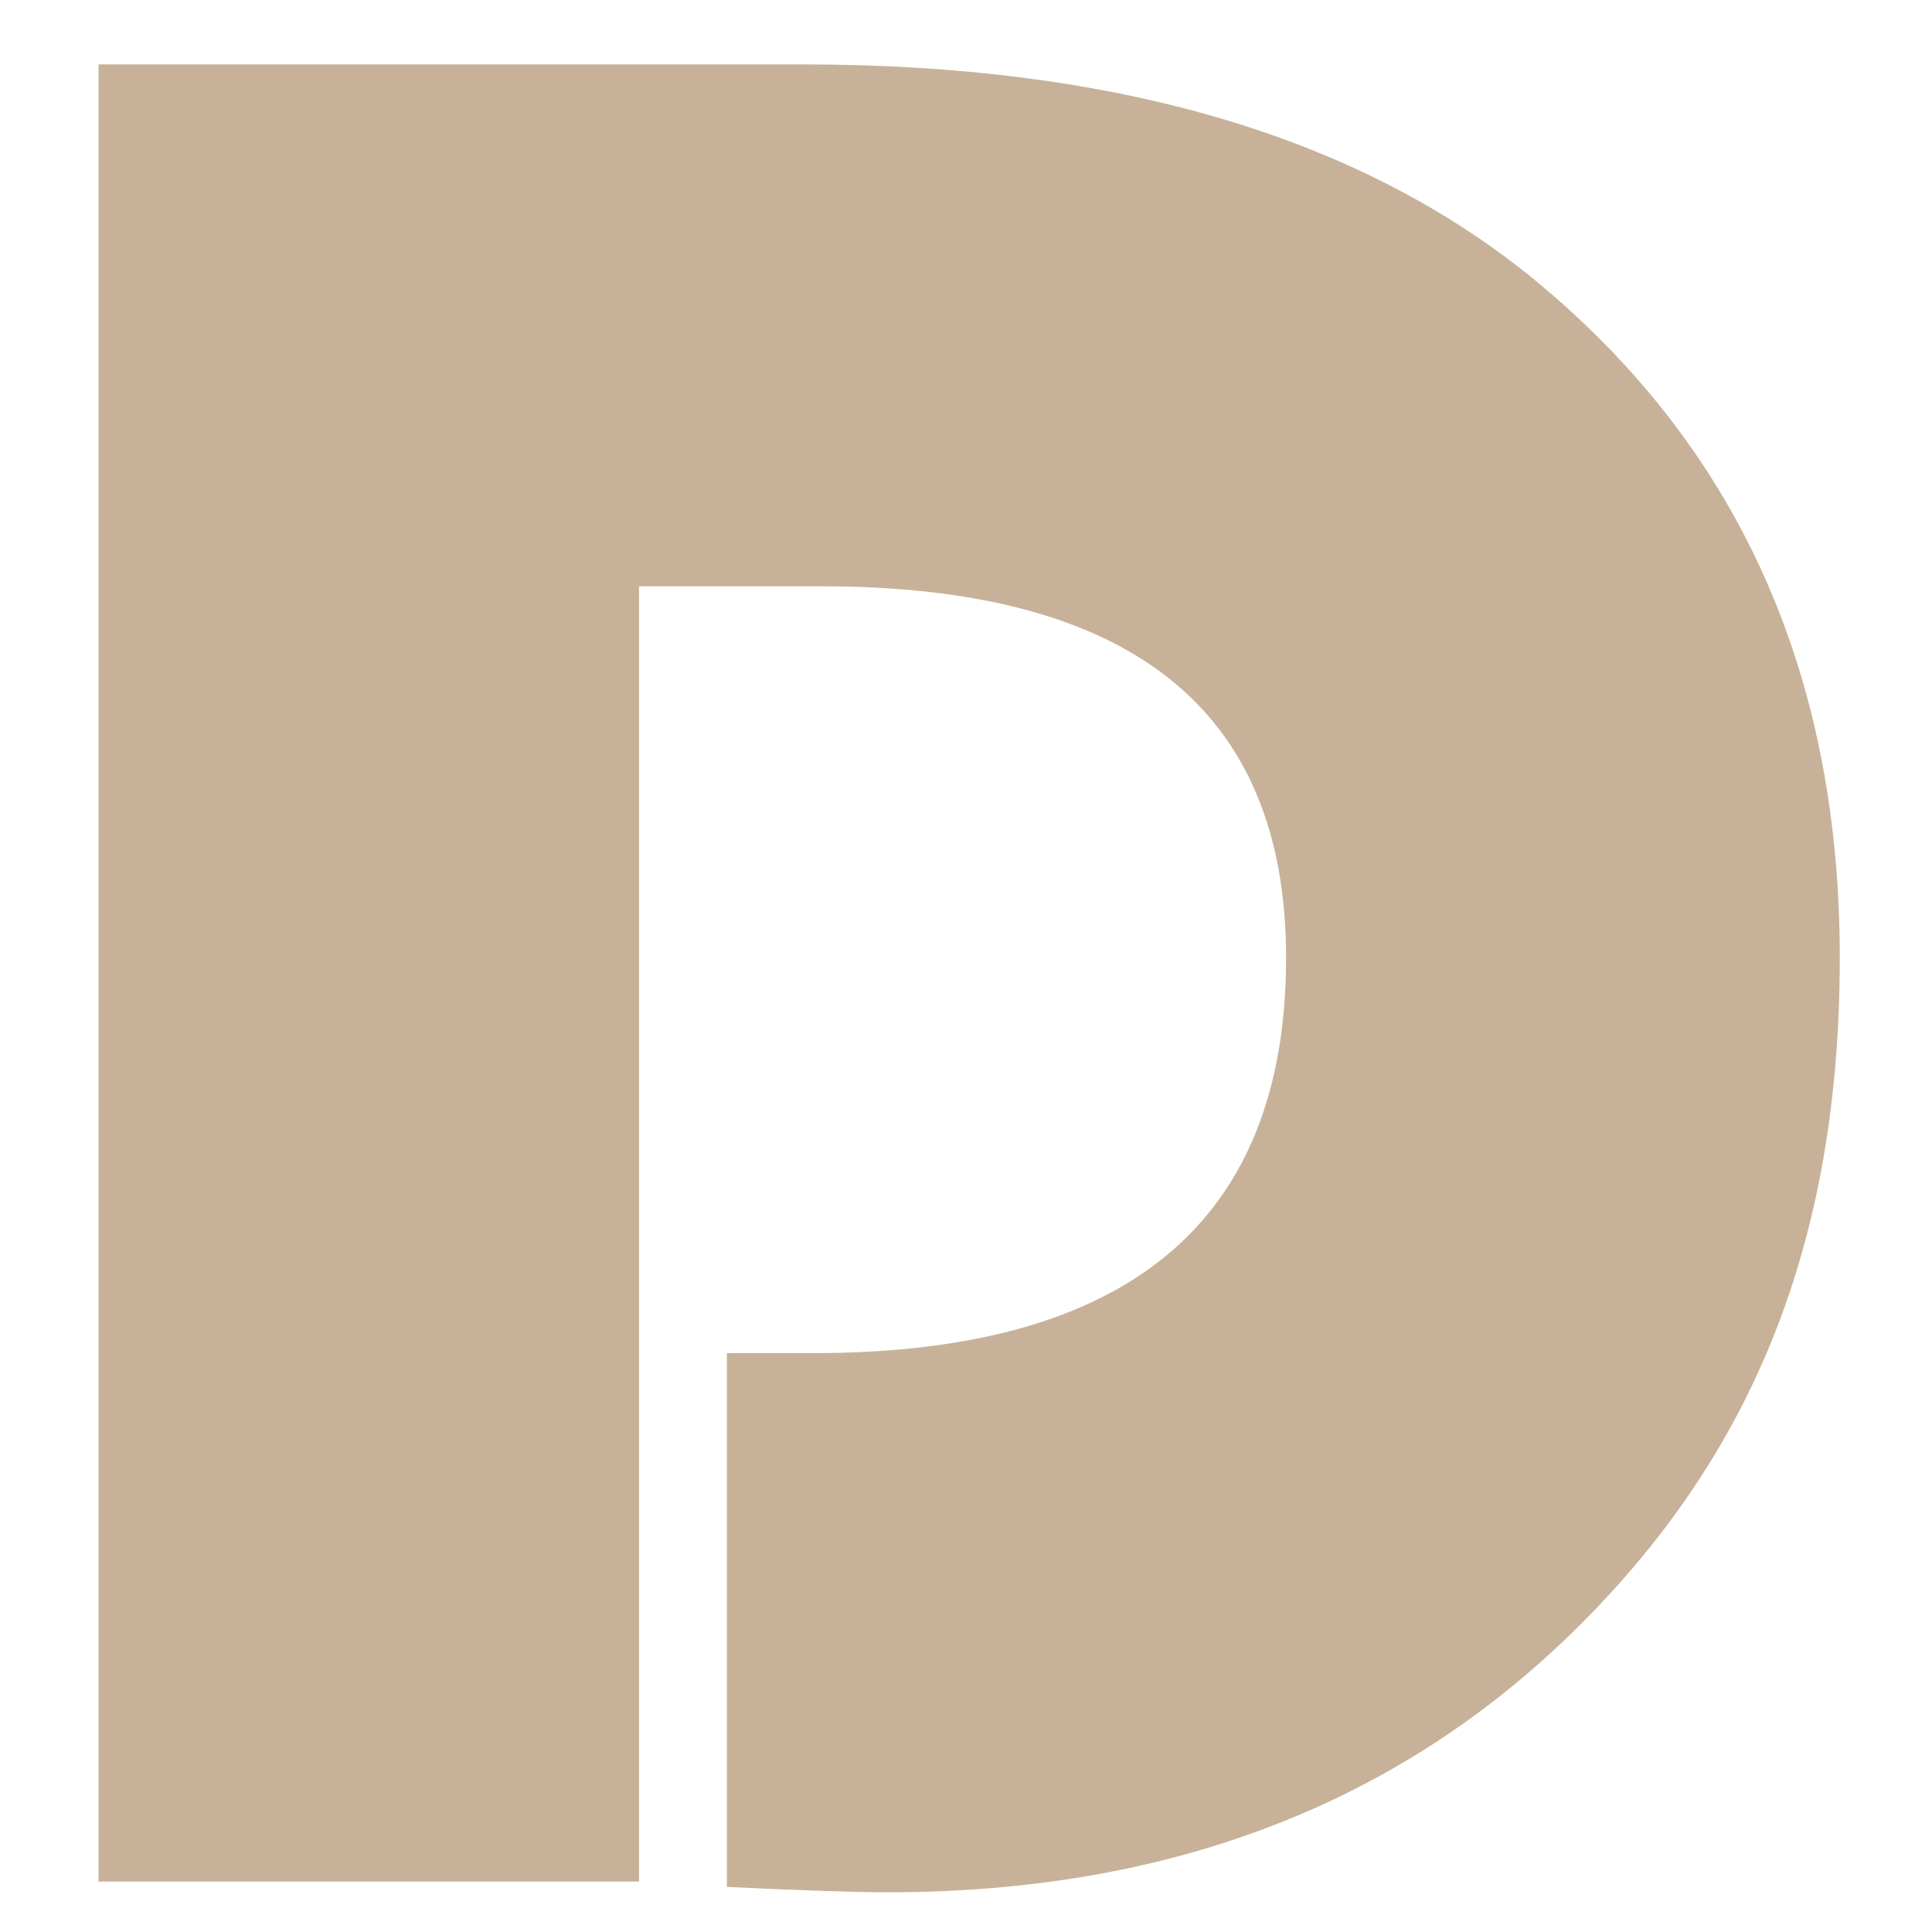 <?xml version="1.0" encoding="UTF-8"?>
<svg data-bbox="15.3 10 270.38 283.83" viewBox="0 0 300 300" xmlns="http://www.w3.org/2000/svg" data-type="color">
    <g>
        <path d="M99.23 91.03v201.14H15.3V10h109.35c47.96 0 85.51 10.89 112.66 32.66 32.25 26.05 48.37 61.4 48.37 106.05s-13.78 77.59-41.34 104.6-63.05 40.52-106.46 40.52c-5.1 0-13.44-.28-25.01-.83v-82.89h13.44c48.92 0 73.39-20.47 73.39-61.4 0-38.45-24.05-57.67-72.14-57.67H99.24Z" fill="#c7b299" data-color="1"/>
    </g>
</svg>
